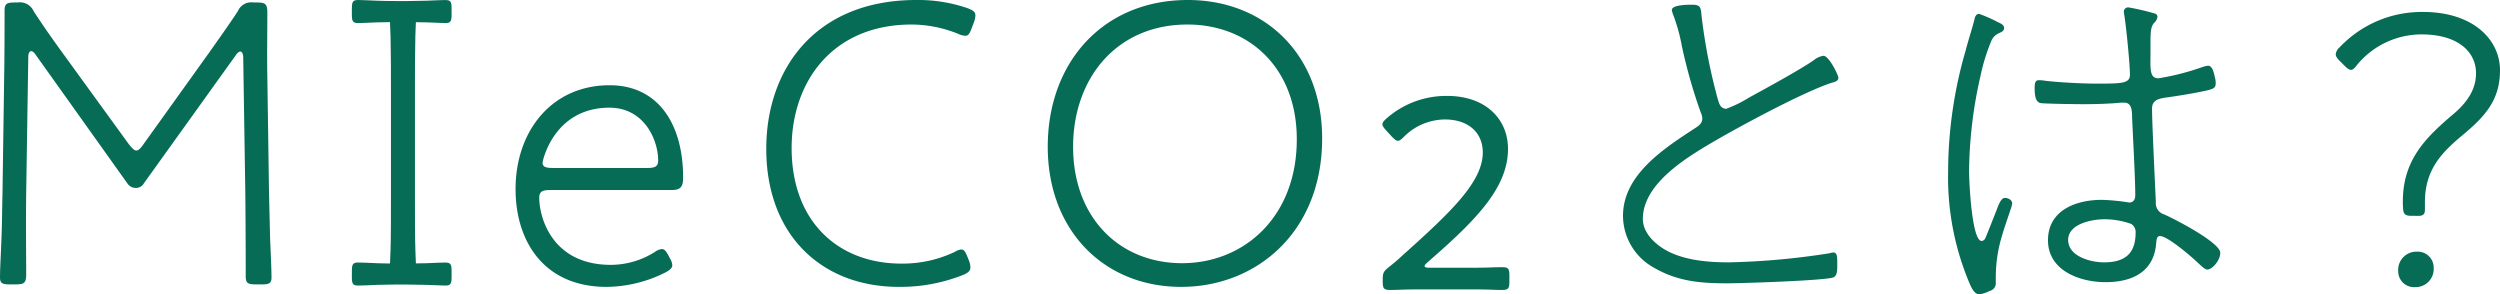 <svg xmlns="http://www.w3.org/2000/svg" xmlns:xlink="http://www.w3.org/1999/xlink" width="360.775" height="42.48" viewBox="0 0 360.775 42.48">
  <defs>
    <clipPath id="clip-path">
      <rect id="長方形_3858" data-name="長方形 3858" width="14.385" height="3.327" transform="translate(0 0)" fill="#076c55"/>
    </clipPath>
    <clipPath id="clip-path-2">
      <rect id="長方形_3858-2" data-name="長方形 3858" width="14.385" height="3.327" fill="#076c55"/>
    </clipPath>
  </defs>
  <g id="グループ_3290" data-name="グループ 3290" transform="translate(-499.22 -912.52)">
    <path id="パス_8073" data-name="パス 8073" d="M9.3-34.2c0-.6.18-.9.42-.9.18,0,.42.18.66.54l13.26,18.6a1.438,1.438,0,0,0,1.2.6,1.286,1.286,0,0,0,1.14-.66L39.24-34.5c.24-.36.48-.54.66-.54.24,0,.42.3.42.9l.3,19.44c.06,5.82.06,11.1.06,12.06,0,1.02.3,1.2,1.44,1.2h.9c1.08,0,1.38-.18,1.38-1.02q0-1.17-.18-5.04c-.06-1.8-.12-4.98-.18-7.2L43.8-31.32c-.06-2.94,0-6.24,0-9.3,0-1.26-.24-1.5-1.5-1.5h-.48a2.1,2.1,0,0,0-2.28,1.26c-1.26,1.92-2.76,4.02-4.2,6.06L25.92-21.66c-.42.6-.72.9-1.02.9s-.6-.3-1.08-.9L14.28-34.8c-1.44-1.98-2.88-4.02-4.2-6.06a2.177,2.177,0,0,0-2.34-1.26H7.32c-1.14,0-1.44.18-1.44,1.2,0,1.2,0,6.3-.06,9.6L5.58-14.64c-.06,2.4-.06,4.68-.18,7.26-.06,1.86-.18,3.66-.18,4.92,0,.84.3,1.02,1.38,1.02h.9c1.26,0,1.5-.24,1.5-1.5,0-1.92-.06-7.5,0-11.76ZM101.7-5.58c-.36-.66-.6-.96-.96-.96a2.105,2.105,0,0,0-1.02.42,11.918,11.918,0,0,1-6.36,1.86c-8.46,0-10.32-6.84-10.32-9.66,0-.9.42-1.14,1.62-1.14h17.52c1.26,0,1.62-.48,1.62-1.8,0-7.74-3.6-13.32-10.62-13.32-8.28,0-13.56,6.54-13.56,15,0,7.5,4.08,14.1,13.14,14.1a19.2,19.2,0,0,0,8.52-2.1c.66-.36.96-.66.96-1.02a2.091,2.091,0,0,0-.36-1.02ZM98.64-18.24H85.02c-1.08,0-1.5-.18-1.5-.78,0-.24,1.62-7.92,9.66-7.92,4.98,0,7.02,4.62,7.02,7.62C100.2-18.48,99.78-18.24,98.64-18.24ZM145.08-4.8l-.24-.6c-.3-.72-.48-1.08-.9-1.08a2.4,2.4,0,0,0-.96.36,17.486,17.486,0,0,1-7.68,1.68c-9.12,0-15.84-6.06-15.84-16.68,0-9.48,5.82-17.82,17.34-17.82a17.992,17.992,0,0,1,6.78,1.38,2.45,2.45,0,0,0,.96.24c.42,0,.6-.3.9-1.08l.36-.96a2.962,2.962,0,0,0,.18-.9c0-.48-.3-.72-1.08-1.02a21.738,21.738,0,0,0-7.44-1.2c-14.58,0-21.66,9.96-21.66,21.48,0,12.42,7.98,19.92,19.14,19.92a24.477,24.477,0,0,0,9.3-1.74c.72-.3,1.02-.6,1.02-1.08A2.962,2.962,0,0,0,145.08-4.8Zm31.56-37.68c-12.24,0-20.22,9-20.22,21.18,0,12.06,8.1,20.22,19.26,20.22,10.8,0,20.34-7.86,20.34-21.42C196.02-34.56,187.8-42.48,176.64-42.48Zm-.06,3.54c8.94,0,15.78,6.3,15.78,16.56,0,11.22-7.62,17.88-16.56,17.88-9,0-15.72-6.54-15.72-16.8C160.08-31.14,166.32-38.94,176.58-38.94Z" transform="translate(494 955)" fill="#076c55"/>
    <path id="パス_8075" data-name="パス 8075" d="M18.48-41.03a3.382,3.382,0,0,0,.165.6,24.889,24.889,0,0,1,1.265,4.51,74.548,74.548,0,0,0,2.75,9.68,2.3,2.3,0,0,1,.22.825c0,.715-.44,1.045-1.045,1.43-4.455,2.915-10.4,6.71-10.4,12.65A8.589,8.589,0,0,0,15.9-3.85c3.41,1.98,6.71,2.255,10.56,2.255,2.2,0,13.7-.385,15.235-.825.715-.165.66-1.21.66-1.925,0-.825.055-1.7-.55-1.7a1.954,1.954,0,0,0-.55.11A106.329,106.329,0,0,1,26.675-4.62c-3.19,0-6.985-.33-9.68-2.145C15.62-7.7,14.3-9.13,14.3-10.89c0-5.225,6.655-9.075,10.615-11.385,3.9-2.255,12.595-6.93,16.61-8.25.385-.11.99-.22.99-.715,0-.44-1.375-3.19-2.145-3.19a2.851,2.851,0,0,0-1.43.66c-2.09,1.43-6.93,4.07-9.35,5.39a17.6,17.6,0,0,1-3.245,1.595c-.88,0-1.045-.825-1.21-1.32a81.131,81.131,0,0,1-2.365-12.1c-.11-1.045-.055-1.595-1.32-1.595C20.845-41.8,18.48-41.8,18.48-41.03ZM80.85-10.835a11.416,11.416,0,0,1,3.9.66,1.35,1.35,0,0,1,.66,1.265c0,3.08-1.6,4.29-4.565,4.29-1.87,0-5.17-.825-5.17-3.245C75.68-10.175,79.09-10.835,80.85-10.835Zm3.52-30.58a.624.624,0,0,0-.66.605c0,.165.055.33.055.44.275,1.6.825,7.15.825,8.69,0,1.265-1.265,1.265-4.84,1.265-2.2,0-5.005-.165-7.205-.385a7.515,7.515,0,0,0-1.045-.11c-.495,0-.66.22-.66,1.155,0,.99.11,1.98.825,2.145.55.11,5.28.165,6.16.165,1.6,0,3.9-.055,5.445-.22h.495c1.265,0,1.1,1.54,1.155,2.475.11,2.64.44,8.36.44,10.89,0,.55-.22,1.045-.88,1.045a29.917,29.917,0,0,0-3.96-.385c-3.685,0-7.755,1.485-7.755,5.83,0,4.4,4.62,6.05,8.305,6.05,3.85,0,7.04-1.485,7.315-5.72.055-.385.055-.935.55-.935,1.1,0,4.675,3.08,5.5,3.9.33.275.935.935,1.32.935.715,0,1.87-1.32,1.87-2.42,0-1.485-6.71-4.95-8.14-5.555a1.676,1.676,0,0,1-1.155-1.76c-.11-2.475-.55-11.5-.55-13.475,0-1.21.88-1.43,1.87-1.595,1.65-.22,4.4-.66,6.05-1.045.935-.22,1.265-.385,1.265-.99a2.734,2.734,0,0,0-.11-.88c-.165-.77-.385-1.7-.99-1.7a4.12,4.12,0,0,0-.88.22,36.207,36.207,0,0,1-6.27,1.6c-1.375,0-1.155-1.485-1.155-3.96,0-2.42-.055-3.355.5-4.015a1.429,1.429,0,0,0,.5-.88.482.482,0,0,0-.385-.495A34.127,34.127,0,0,0,84.37-41.415Zm-21.56.935c-.44,0-.6.495-.66.825-.385,1.485-.88,2.97-1.265,4.455a62.854,62.854,0,0,0-2.53,17.49A39.15,39.15,0,0,0,61.49-1.485C61.71-.99,62.15,0,62.865,0A5.244,5.244,0,0,0,64.35-.495a1.147,1.147,0,0,0,.88-1.265v-.5c0-4.125.935-6.38,2.2-10.175a3.359,3.359,0,0,0,.165-.715c0-.495-.605-.77-1.045-.77-.55,0-.88.88-1.265,1.925-.275.66-1.375,3.52-1.6,3.96a.632.632,0,0,1-.495.33c-1.43,0-1.815-8.69-1.815-10.065a63.95,63.95,0,0,1,1.65-13.75,27.959,27.959,0,0,1,1.54-5,2.059,2.059,0,0,1,1.1-1.155c.44-.22.77-.33.77-.77s-.5-.66-.88-.825A19.143,19.143,0,0,0,62.81-40.48Zm63.415,29.15c.715,0,.935-.275.935-.88v-1.1c0-4.73,2.475-7.2,5.445-9.68,3.245-2.7,5.39-5.06,5.39-9.35,0-4.4-3.85-8.415-11.11-8.415A16.291,16.291,0,0,0,114.84-35.64a1.514,1.514,0,0,0-.55.99c0,.275.165.55.605.99l.66.66c.385.385.66.6.935.6s.5-.22.88-.715a12.053,12.053,0,0,1,9.3-4.4c5.28,0,7.865,2.53,7.865,5.61,0,2.2-1.155,4.07-3.135,5.775-3.96,3.355-7.425,6.6-7.425,12.7a10.166,10.166,0,0,0,.055,1.265c.055.44.22.825,1.045.825ZM126-6.16a2.627,2.627,0,0,0-2.695,2.805,2.284,2.284,0,0,0,2.42,2.31,2.61,2.61,0,0,0,2.7-2.75A2.3,2.3,0,0,0,126-6.16Z" transform="translate(722 955)" fill="#076c55"/>
    <path id="パス_8074" data-name="パス 8074" d="M8.52-3.84q-.72,0-.72-.24c0-.12.12-.28.44-.56,6.8-5.92,11.6-10.64,11.6-16.36,0-4.2-3.12-7.64-8.8-7.64A13.086,13.086,0,0,0,2.32-25.4c-.4.36-.6.6-.6.88,0,.24.2.48.52.84l.84.92c.4.4.64.6.88.6s.48-.2.84-.56a8.439,8.439,0,0,1,5.92-2.52c3.48,0,5.48,1.96,5.48,4.76,0,4.24-4.56,8.56-11.52,14.8C4.08-5.12,3.4-4.52,2.72-4c-.84.68-.96.88-.96,1.88v.28c0,.96.16,1.2,1,1.2.24,0,.96,0,1.84-.04C5.76-.72,7.24-.72,8.32-.72h4.96c1.16,0,2.8,0,4.04.04.84.04,1.52.04,1.72.04.84,0,1-.24,1-1.2v-.88c0-.96-.16-1.2-1-1.2-.24,0-.96,0-1.88.04-1.2.04-2.76.04-3.88.04Z" transform="translate(697 955)" fill="#076c55"/>
    <g id="グループ_4100" data-name="グループ 4100" transform="translate(12059 -11243.668)">
      <path id="パス_7960" data-name="パス 7960" d="M73.788-8.658c1.134,0,1.433-.179,1.433-1.194,0-.537-.06-2.209-.119-3.642-.06-1.672-.06-4.777-.06-7.105V-37.2c0-2.269,0-4.538.06-7.105.06-1.373.119-3.224.119-3.642,0-1.015-.3-1.194-1.433-1.194h-.955c-1.134,0-1.433.179-1.433,1.194,0,.418.06,2.329.119,3.7.06,2.508.06,4.777.06,7.046v16.6c0,2.329,0,5.493-.06,7.165C71.46-12,71.4-10.389,71.4-9.852c0,1.015.3,1.194,1.433,1.194Z" transform="translate(-11574.941 12205.688)" fill="#076c55"/>
      <g id="グループ_3996" data-name="グループ 3996" transform="translate(-11509 12156.188)" clip-path="url(#clip-path)">
        <path id="パス_7957" data-name="パス 7957" d="M0,1.248C0,.26.135,0,.9,0c.4,0,1.613.052,2.689.1C4.84.156,7.213.156,8.961.156H5.424c1.7,0,3.4,0,5.287-.052,1.03-.052,2.464-.1,2.778-.1.762,0,.9.26.9,1.248V2.08c0,.988-.134,1.248-.9,1.248-.314,0-1.7-.052-2.733-.1-1.927-.052-3.629-.052-5.332-.052H8.961c-1.748,0-4.077,0-5.332.052-1.075.052-2.33.1-2.733.1-.761,0-.9-.26-.9-1.248Z" transform="translate(0 0)" fill="#076c55"/>
      </g>
      <g id="グループ_3996-2" data-name="グループ 3996" transform="translate(-11509 12194.07)" clip-path="url(#clip-path-2)">
        <path id="パス_7957-2" data-name="パス 7957" d="M0,1.248C0,.26.135,0,.9,0c.4,0,1.613.052,2.689.1C4.84.156,7.213.156,8.961.156H5.424c1.7,0,3.4,0,5.287-.052,1.03-.052,2.464-.1,2.778-.1.762,0,.9.26.9,1.248V2.08c0,.988-.134,1.248-.9,1.248-.314,0-1.7-.052-2.733-.1-1.927-.052-3.629-.052-5.332-.052H8.961c-1.748,0-4.077,0-5.332.052-1.075.052-2.33.1-2.733.1-.761,0-.9-.26-.9-1.248Z" transform="translate(0 0)" fill="#076c55"/>
      </g>
    </g>
  </g>
</svg>
